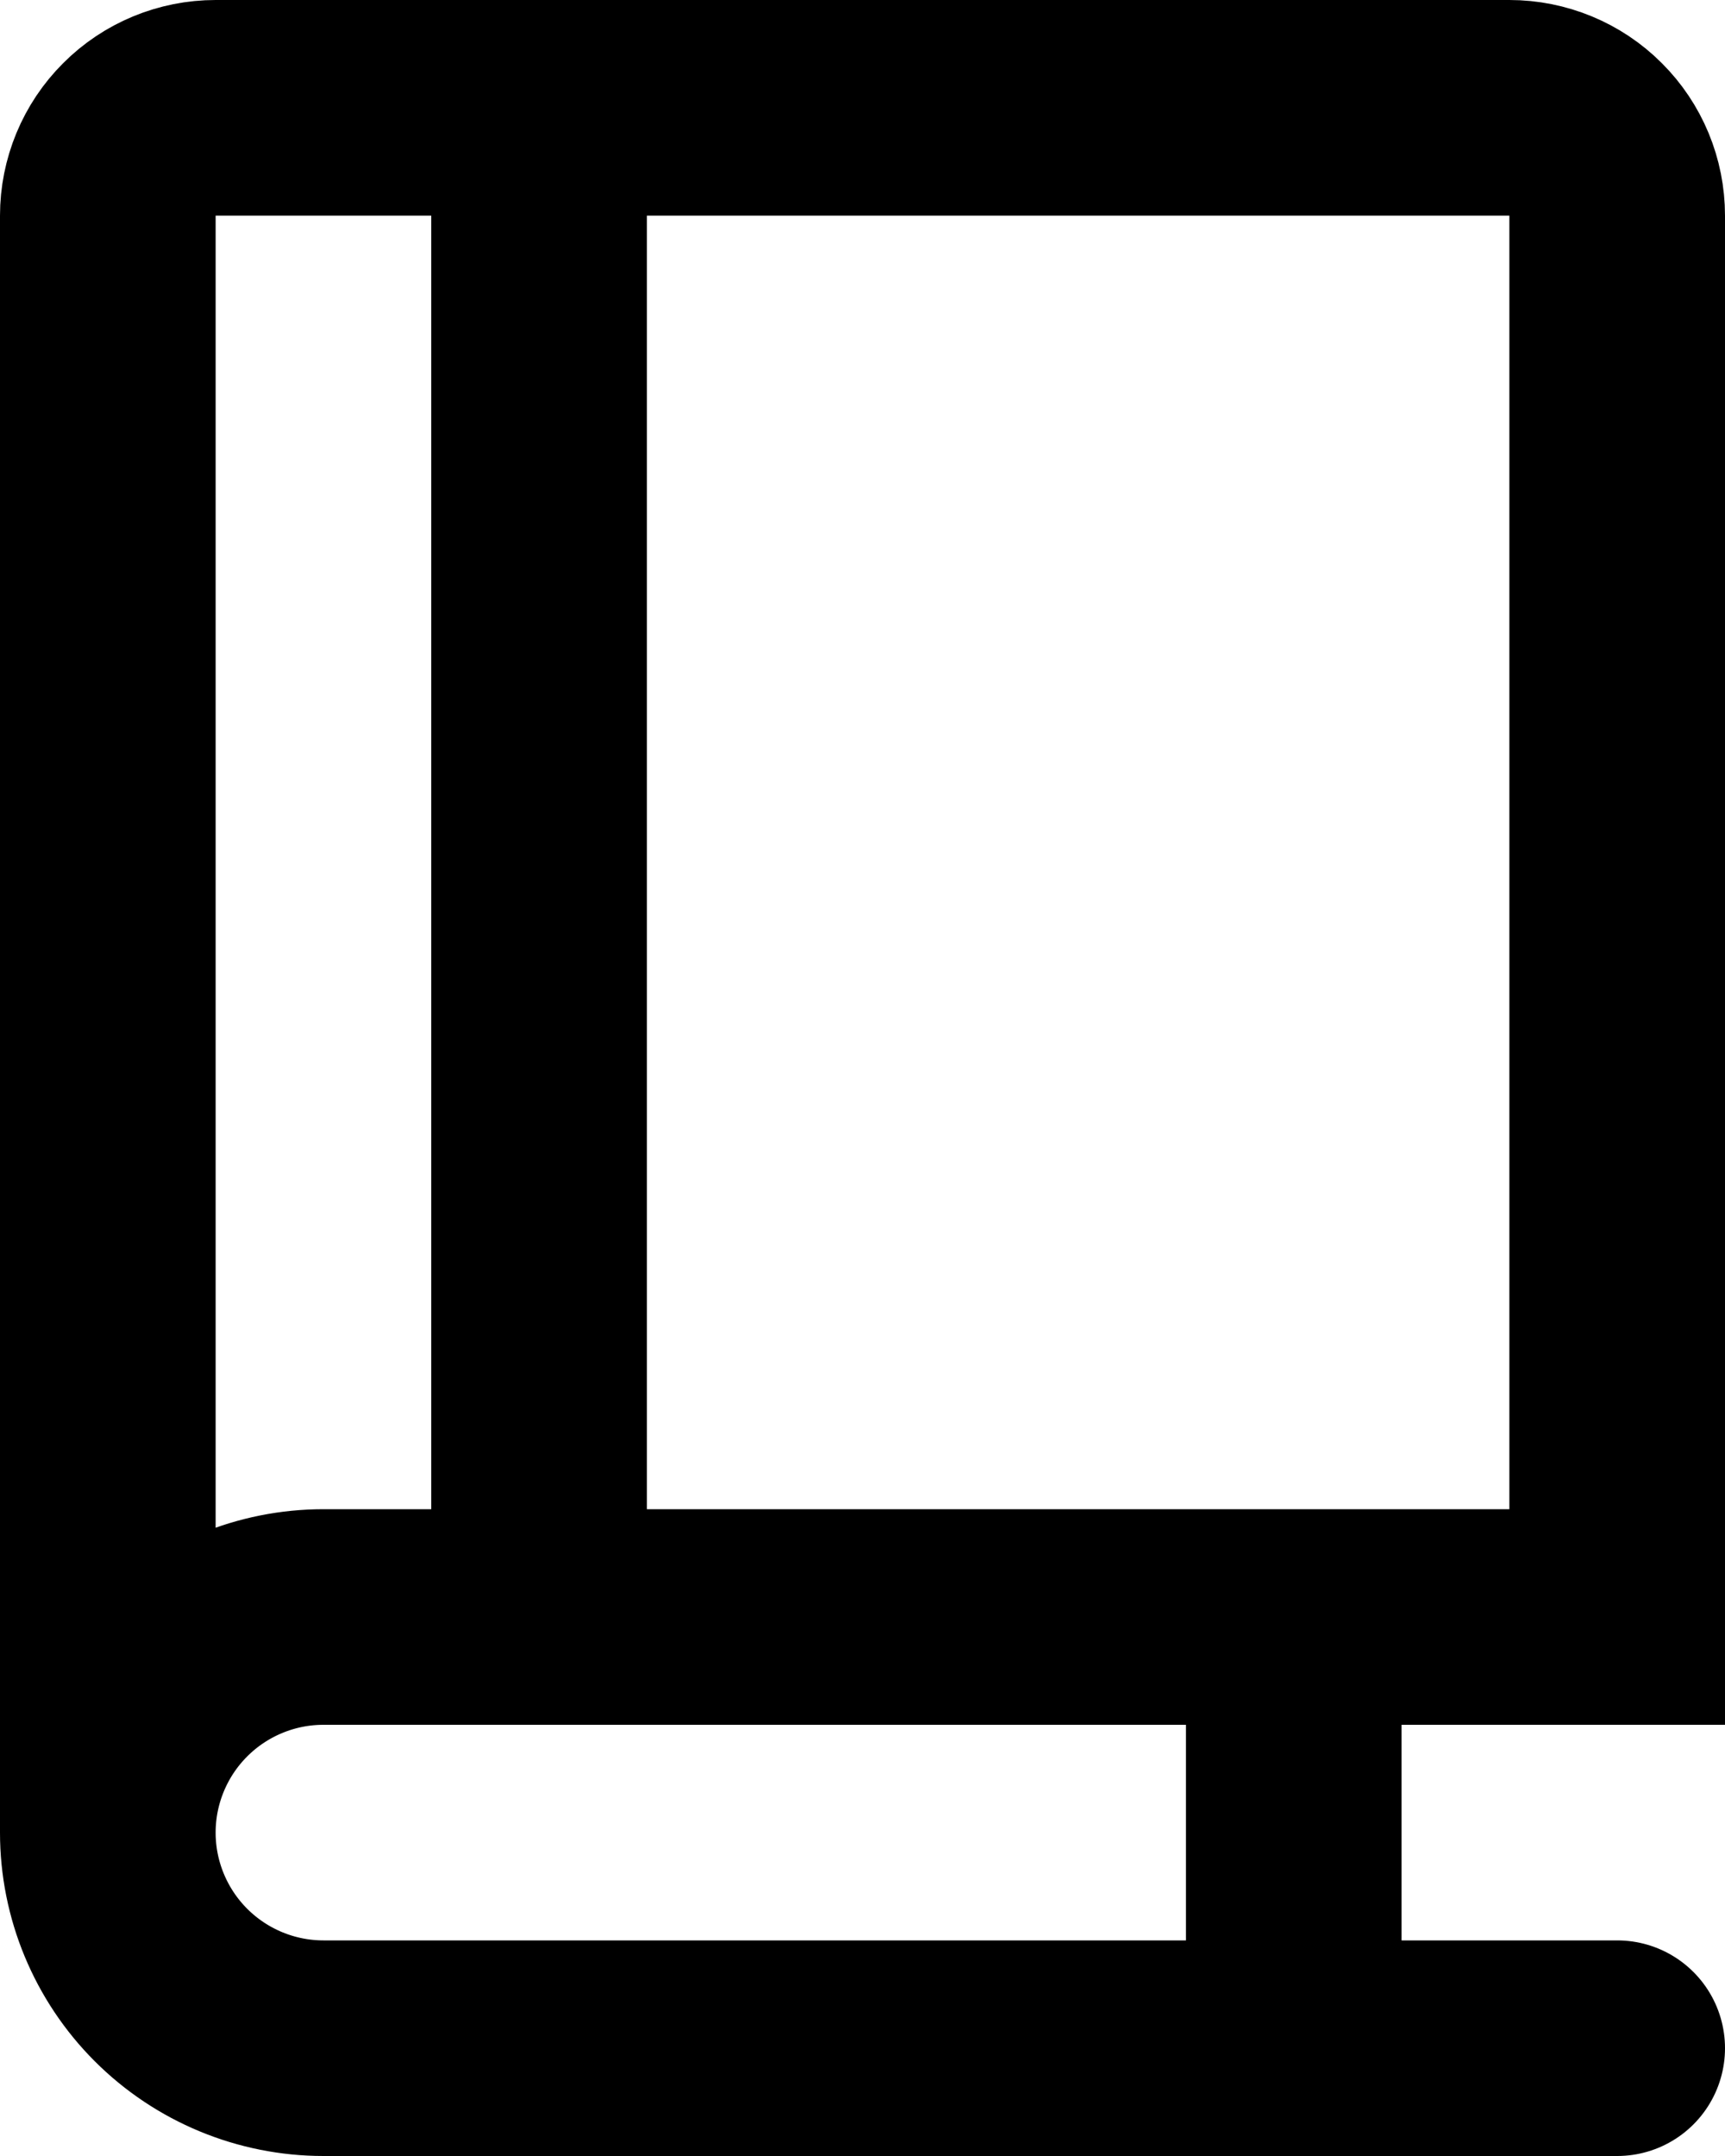 <?xml version="1.0" encoding="utf-8"?>
<svg xmlns="http://www.w3.org/2000/svg" fill="none" height="100%" overflow="visible" preserveAspectRatio="none" style="display: block;" viewBox="0 0 16 20" width="100%">
<path d="M1 17V2C1 1.735 1.105 1.48 1.293 1.293C1.48 1.105 1.735 1 2 1H14C14.265 1 14.52 1.105 14.707 1.293C14.895 1.48 15 1.735 15 2V15H3C2.47 15 1.961 15.211 1.586 15.586C1.211 15.961 1 16.47 1 17ZM1 17C1 17.53 1.211 18.039 1.586 18.414C1.961 18.789 2.47 19 3 19H15M5 1V15M12 15V19" id="Vector" stroke="black" stroke-linecap="round" stroke-width="2"/>
</svg>